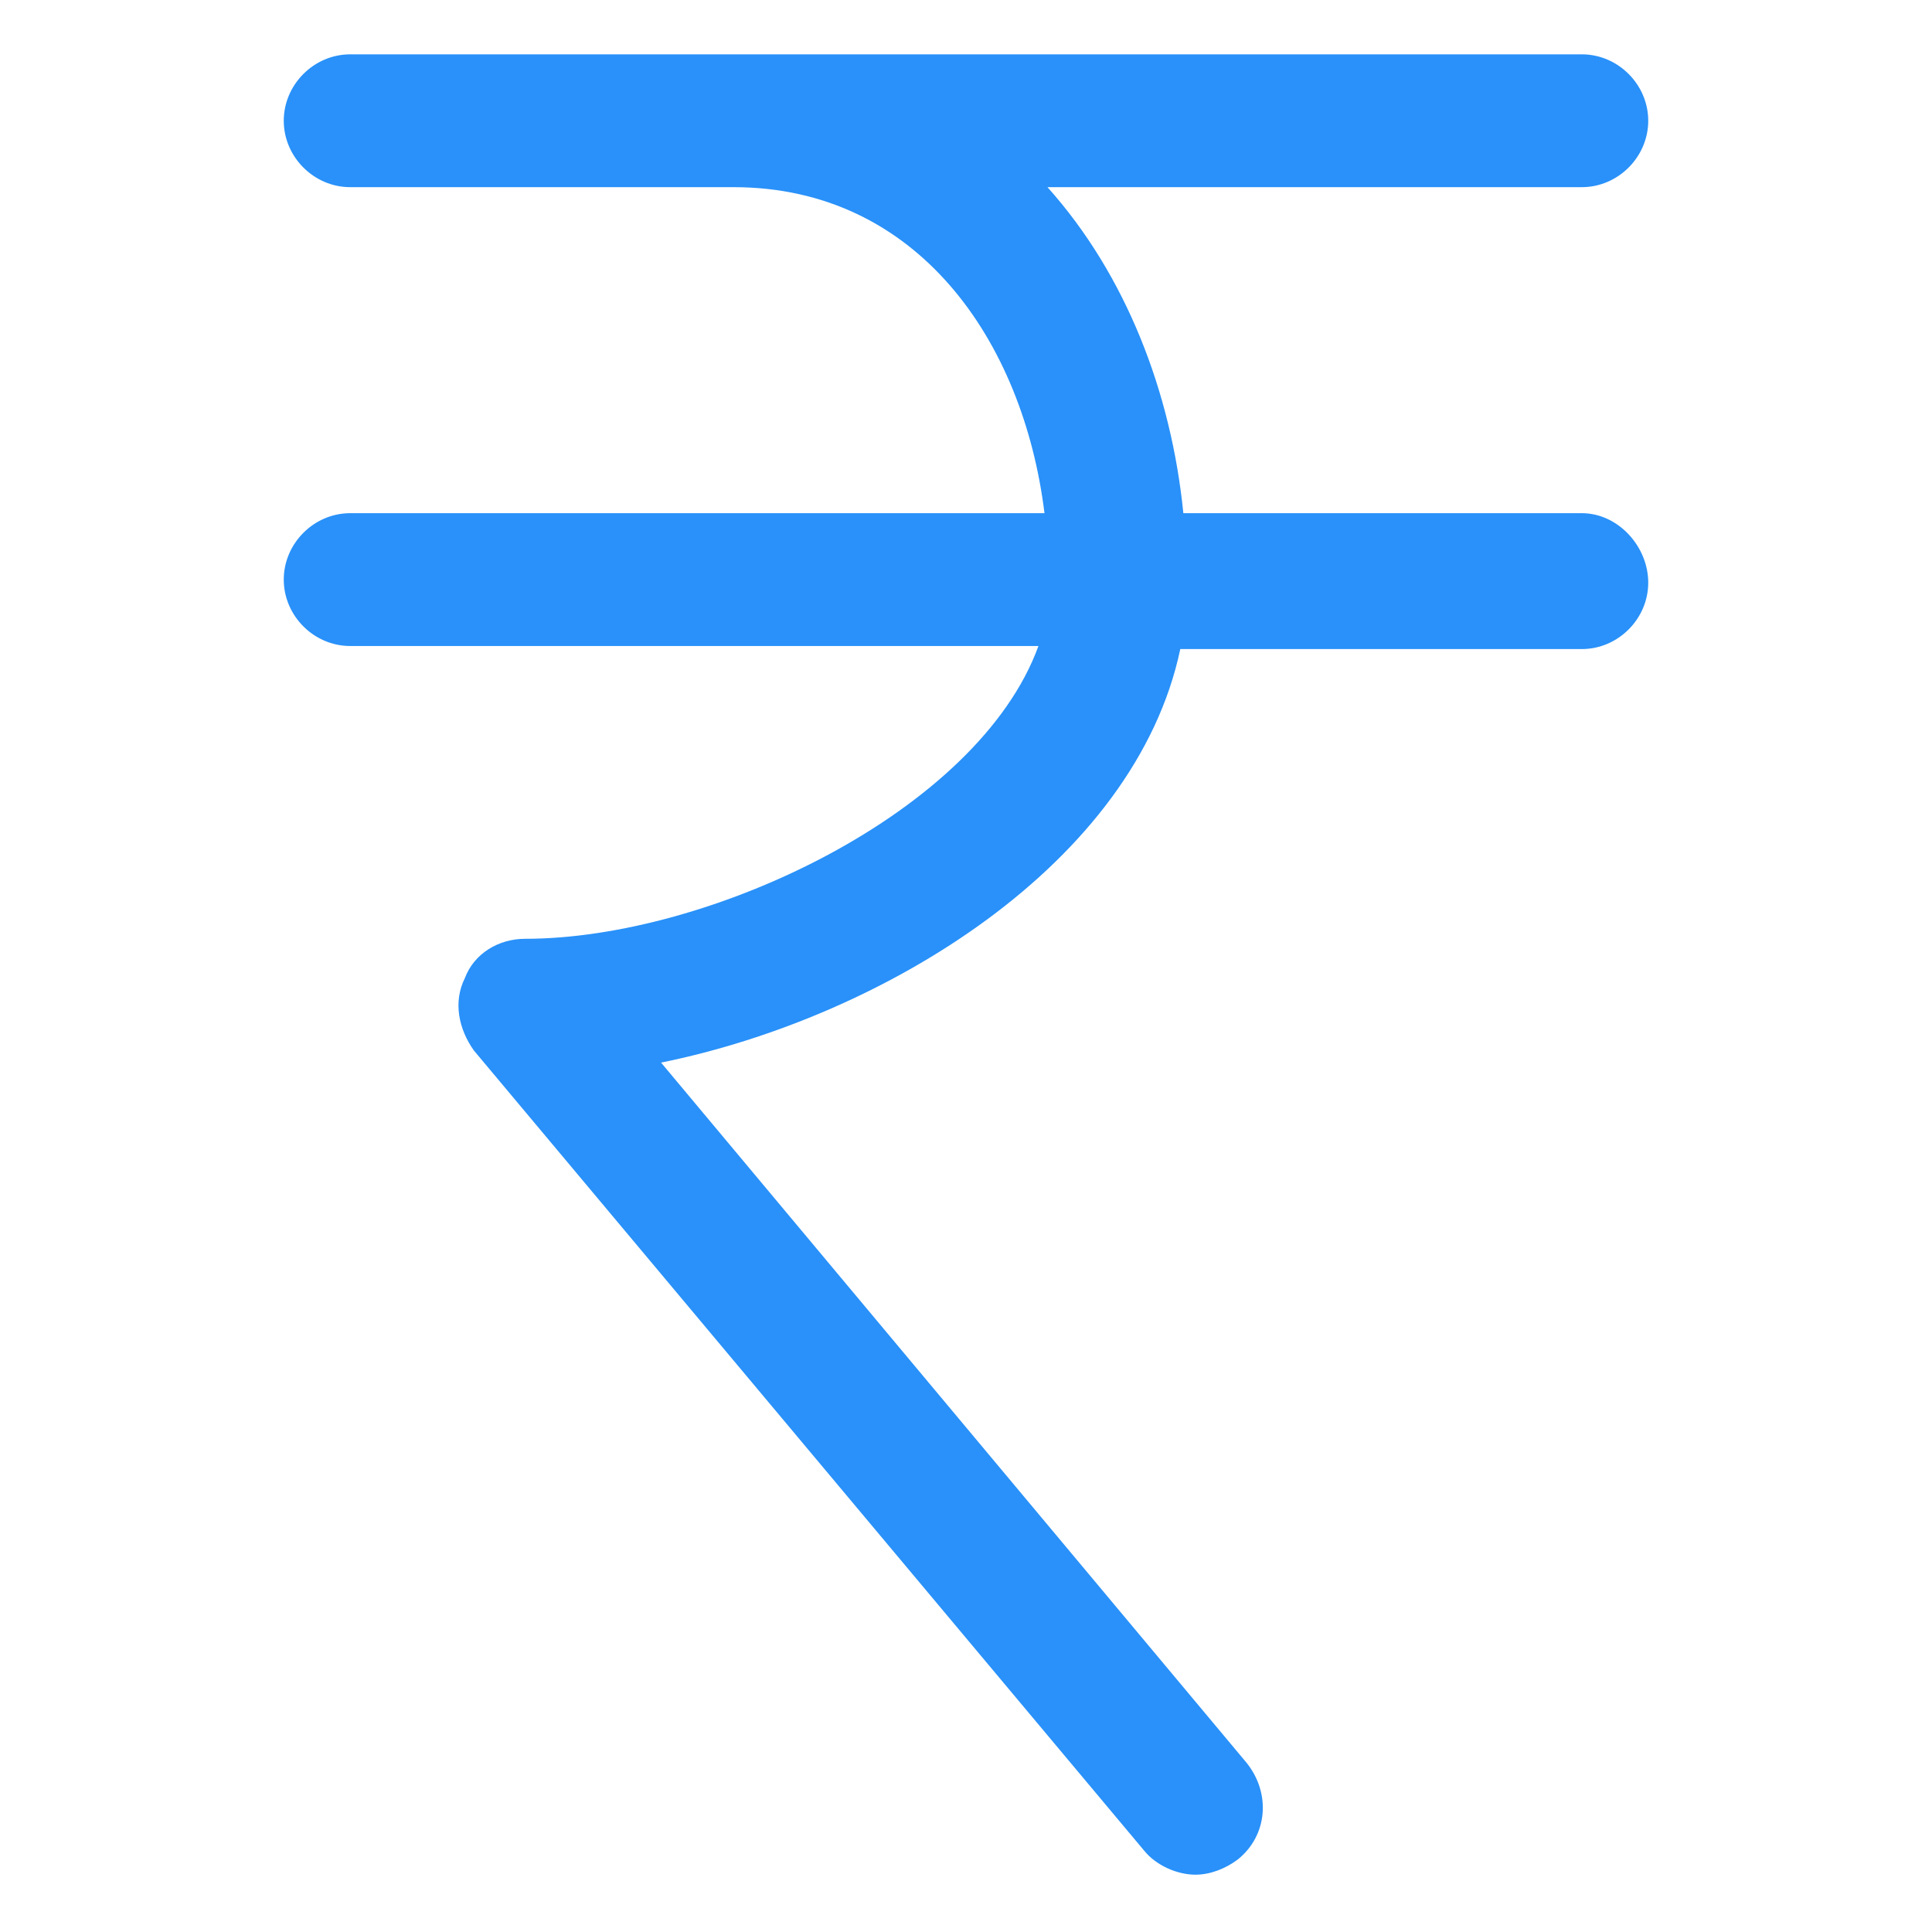 <svg xmlns="http://www.w3.org/2000/svg" width="24" height="24" viewBox="0 0 24 24" fill="none"><path d="M19.65 6.375H14.7C14.55 4.875 13.987 3.413 13.012 2.325H19.65C20.1 2.325 20.475 1.95 20.475 1.5C20.475 1.05 20.1 0.675 19.65 0.675H4.35C3.9 0.675 3.525 1.05 3.525 1.5C3.525 1.95 3.9 2.325 4.35 2.325H9.112C11.4 2.325 12.712 4.238 12.975 6.375H4.35C3.9 6.375 3.525 6.75 3.525 7.2C3.525 7.65 3.9 8.025 4.35 8.025H12.9C12.15 10.088 8.812 11.662 6.525 11.662C6.187 11.662 5.887 11.85 5.775 12.15C5.625 12.45 5.7 12.787 5.887 13.05L14.212 22.988C14.362 23.175 14.625 23.288 14.85 23.288C15.037 23.288 15.225 23.212 15.375 23.1C15.75 22.8 15.787 22.275 15.487 21.9L8.212 13.2C10.987 12.637 14.1 10.725 14.662 8.063H19.65C20.1 8.063 20.475 7.688 20.475 7.238C20.475 6.788 20.1 6.375 19.65 6.375Z" fill="#2991F9"></path></svg>